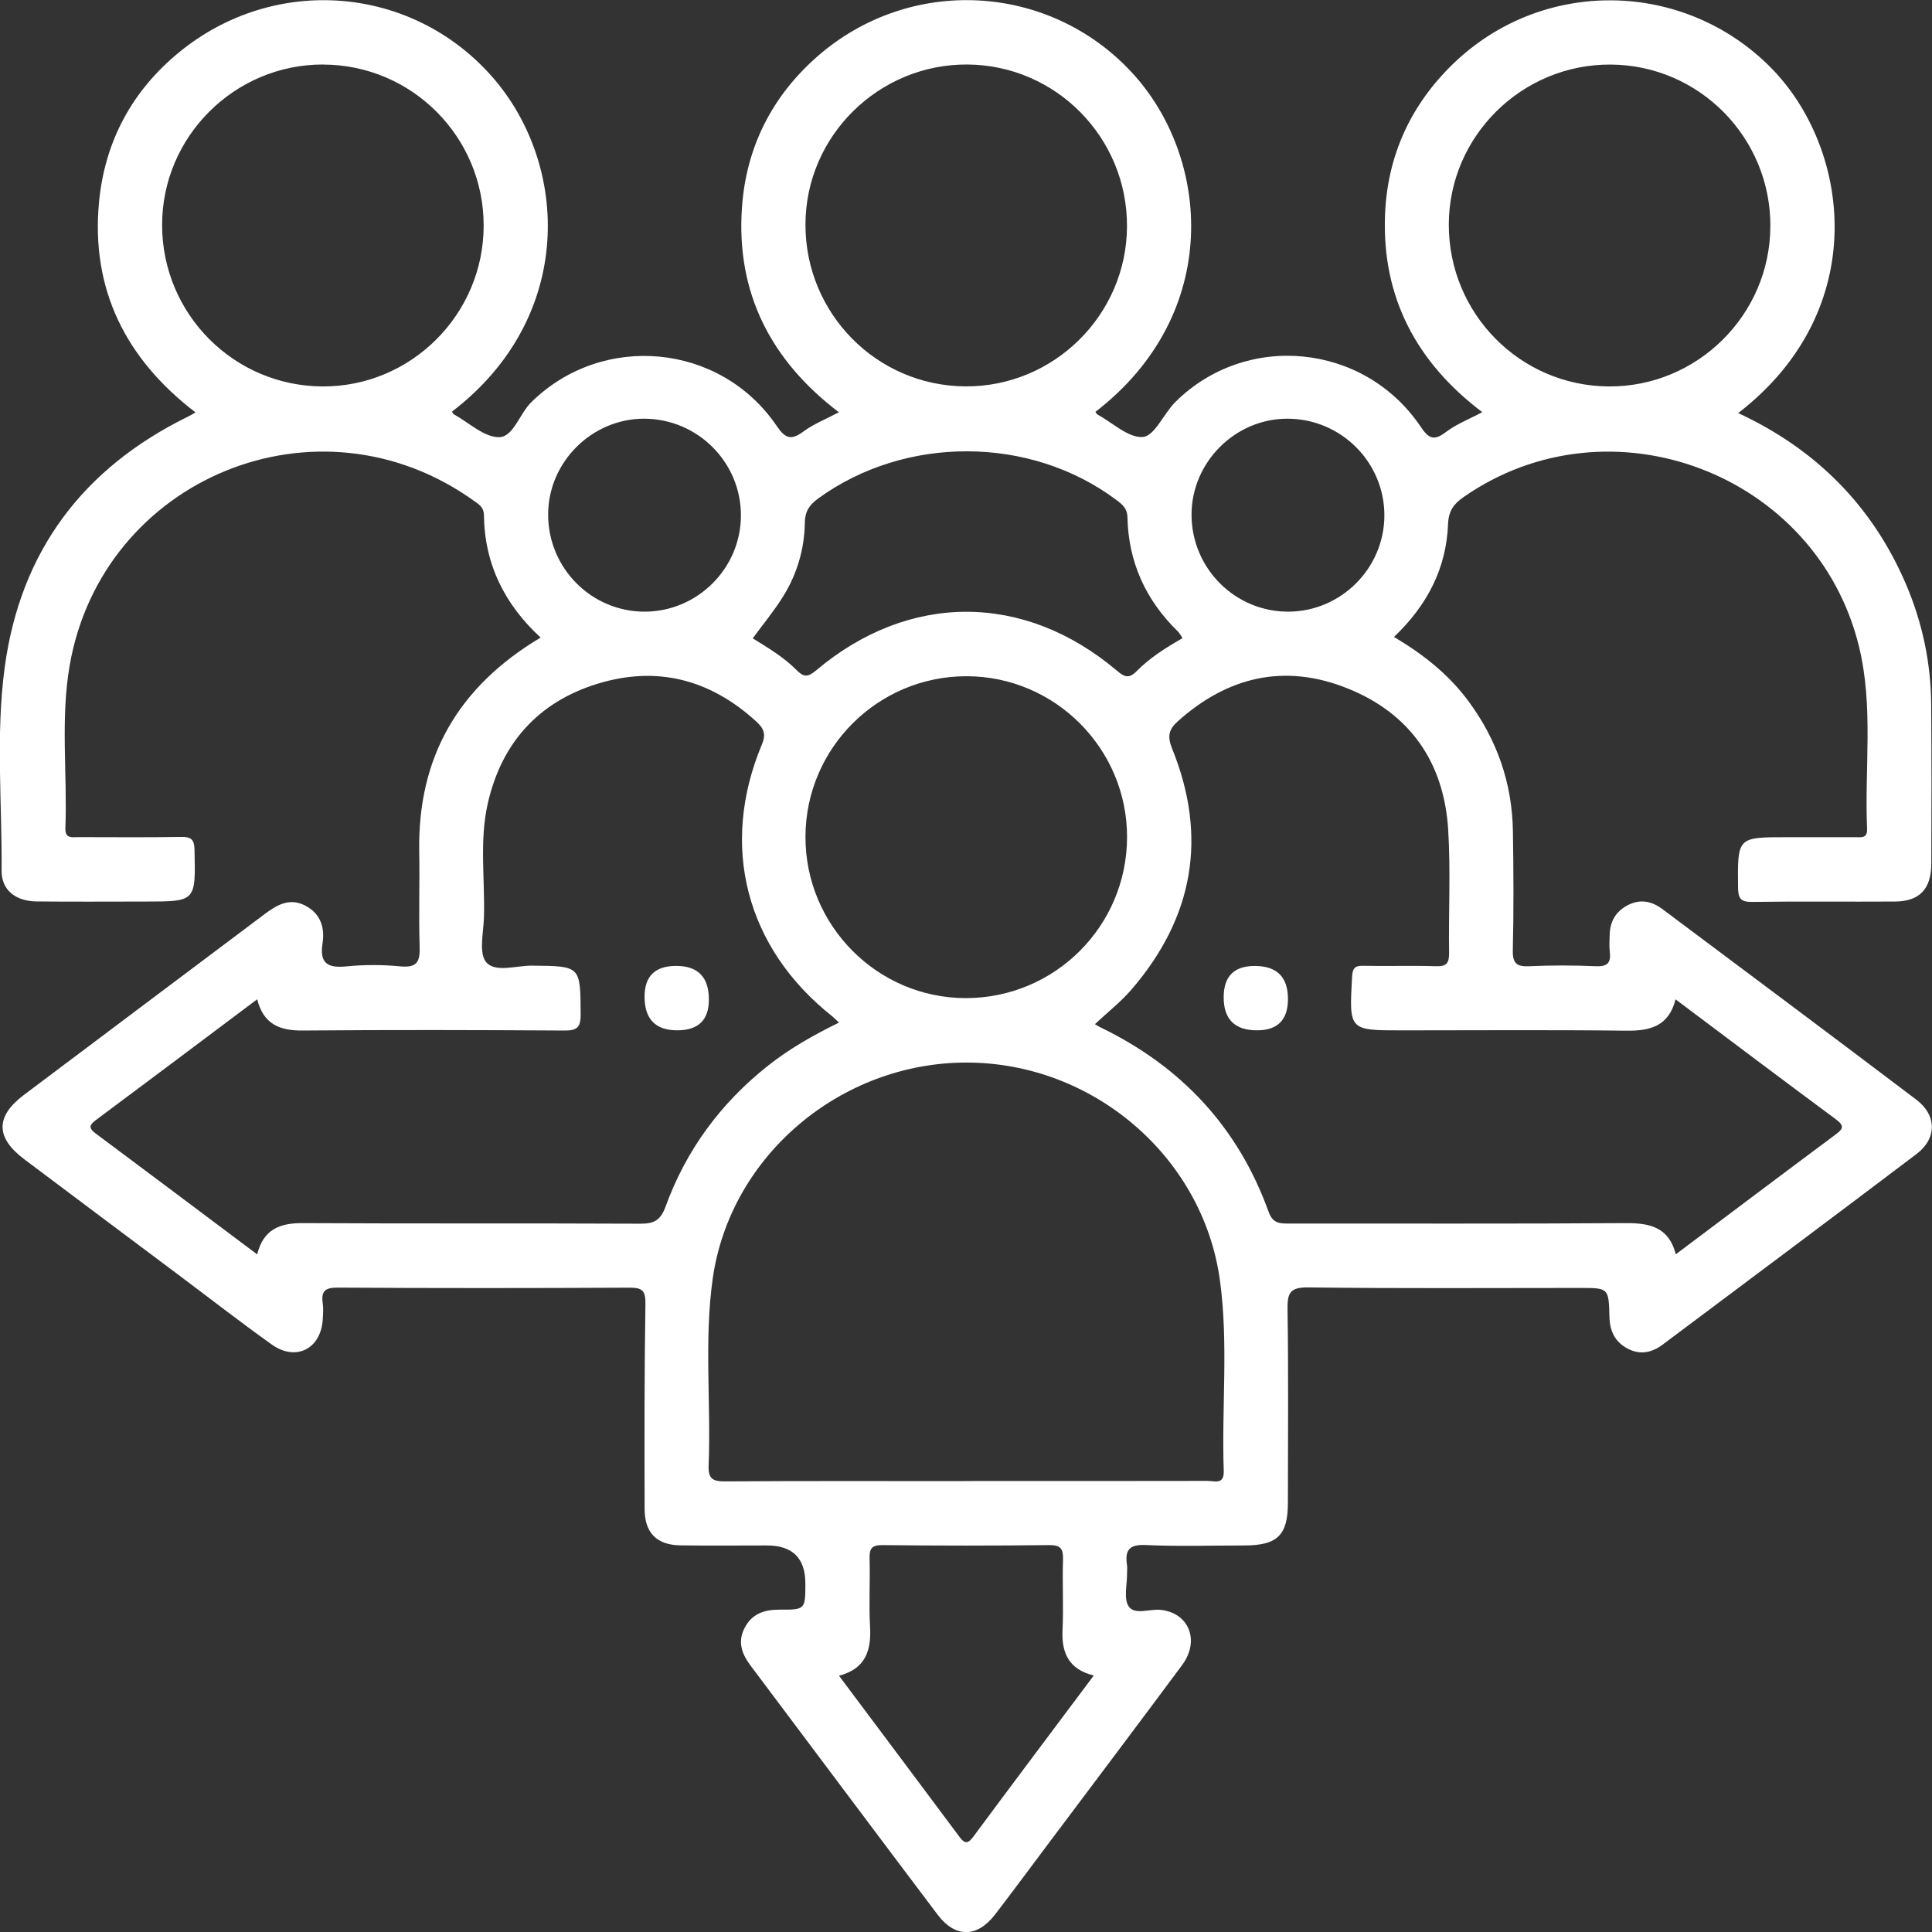 <svg width="96" height="96" viewBox="0 0 96 96" fill="none" xmlns="http://www.w3.org/2000/svg">
<rect x="0" y="0" width="96" height="96" fill="#333333" stroke="none"/>
<path d="M26.86 31.678C25.063 30.02 24.073 28.017 24.046 25.587C24.041 25.211 23.803 25.064 23.565 24.896C15.786 19.309 5.086 23.771 3.465 33.049C2.998 35.724 3.35 38.439 3.249 41.133C3.227 41.688 3.569 41.597 3.895 41.597C5.593 41.597 7.292 41.616 8.99 41.586C9.495 41.578 9.655 41.698 9.666 42.237C9.722 44.797 9.741 44.797 7.209 44.797C5.412 44.797 3.612 44.811 1.815 44.792C0.771 44.781 0.071 44.221 0.079 43.264C0.106 39.901 -0.217 36.522 0.231 33.18C1.006 27.403 4.119 23.259 9.348 20.698C9.436 20.656 9.522 20.602 9.716 20.493C6.258 17.847 4.512 14.393 4.92 10.049C5.203 7.043 6.552 4.518 8.907 2.592C13.647 -1.286 20.457 -0.729 24.447 3.805C28.303 8.185 28.575 15.775 22.465 20.448C22.489 20.493 22.502 20.56 22.543 20.581C23.298 20.997 24.065 21.741 24.812 21.722C25.509 21.704 25.816 20.56 26.396 19.989C29.924 16.508 35.78 17.034 38.586 21.154C39.032 21.81 39.318 21.888 39.932 21.434C40.434 21.064 41.035 20.829 41.684 20.485C38.311 17.922 36.573 14.562 36.867 10.321C37.072 7.342 38.341 4.808 40.589 2.827C45.201 -1.233 52.115 -0.851 56.235 3.595C60.137 7.801 60.775 15.575 54.43 20.466C54.465 20.509 54.489 20.57 54.531 20.594C55.287 21.008 56.083 21.778 56.796 21.712C57.378 21.656 57.824 20.554 58.395 19.983C61.91 16.482 67.761 17.042 70.57 21.17C70.968 21.757 71.213 21.949 71.838 21.474C72.359 21.077 72.995 20.832 73.654 20.48C70.396 18.018 68.666 14.786 68.821 10.694C68.93 7.747 70.094 5.206 72.225 3.152C76.658 -1.118 83.65 -0.998 87.965 3.333C91.949 7.329 93.031 15.388 86.371 20.525C90.213 22.312 93.023 25.11 94.697 29.006C95.519 30.921 95.947 32.934 95.96 35.023C95.979 37.655 95.976 40.288 95.966 42.92C95.96 44.179 95.378 44.789 94.158 44.797C91.794 44.813 89.428 44.781 87.065 44.816C86.48 44.824 86.368 44.632 86.363 44.088C86.336 41.6 86.32 41.6 88.79 41.6C89.922 41.6 91.055 41.6 92.187 41.6C92.481 41.6 92.796 41.672 92.774 41.181C92.644 38.159 93.103 35.111 92.371 32.121C90.269 23.515 80.002 19.64 72.736 24.691C72.239 25.035 71.977 25.381 71.953 26.043C71.868 28.235 70.925 30.07 69.267 31.649C70.717 32.511 71.975 33.505 72.949 34.817C74.383 36.746 75.139 38.909 75.176 41.309C75.206 43.275 75.219 45.243 75.171 47.208C75.155 47.886 75.369 48.041 76.001 48.011C77.099 47.961 78.199 47.963 79.297 48.011C79.887 48.038 80.058 47.827 79.988 47.28C79.954 47.019 79.98 46.747 79.983 46.48C79.991 45.787 80.29 45.272 80.92 44.96C81.532 44.656 82.095 44.792 82.605 45.173C86.817 48.323 91.028 51.468 95.22 54.641C96.243 55.415 96.249 56.572 95.234 57.34C91.041 60.514 86.827 63.658 82.619 66.811C82.069 67.224 81.476 67.342 80.846 66.995C80.231 66.656 79.988 66.12 79.972 65.429C79.938 63.997 79.924 63.997 78.512 63.997C74.017 63.997 69.52 64.029 65.026 63.971C64.099 63.957 63.963 64.243 63.977 65.069C64.025 68.267 63.998 71.468 63.995 74.668C63.995 76.284 63.475 76.791 61.83 76.793C60.198 76.793 58.564 76.847 56.935 76.772C56.107 76.732 55.888 77.031 56 77.767C56.022 77.898 56 78.034 56.003 78.167C56.011 78.733 55.821 79.431 56.086 79.823C56.382 80.263 57.13 79.935 57.677 79.994C59.082 80.146 59.637 81.525 58.737 82.738C56.537 85.704 54.31 88.654 52.093 91.609C51.215 92.78 50.344 93.958 49.452 95.121C48.55 96.295 47.471 96.305 46.584 95.132C43.478 91.014 40.389 86.883 37.291 82.757C36.867 82.189 36.64 81.6 36.992 80.906C37.355 80.191 37.964 79.981 38.725 79.983C40.018 79.991 40.018 79.97 40.018 78.684C40.018 77.424 39.381 76.793 38.108 76.793C36.677 76.793 35.243 76.809 33.812 76.788C32.639 76.772 32.033 76.169 32.031 74.988C32.022 71.588 32.017 68.19 32.071 64.792C32.081 64.112 31.902 63.981 31.267 63.984C26.439 64.008 21.61 64.011 16.782 63.981C16.147 63.976 15.949 64.16 16.037 64.76C16.075 65.021 16.053 65.293 16.037 65.557C15.952 67.022 14.705 67.664 13.508 66.811C11.912 65.672 10.36 64.464 8.79 63.288C6.261 61.392 3.727 59.501 1.201 57.599C-0.223 56.527 -0.231 55.473 1.187 54.407C5.174 51.404 9.172 48.414 13.161 45.413C13.773 44.955 14.398 44.595 15.175 45.003C15.931 45.4 16.147 46.096 16.027 46.867C15.872 47.875 16.28 48.11 17.212 48.019C18.104 47.931 19.015 47.934 19.907 48.019C20.745 48.099 20.876 47.758 20.852 47.024C20.801 45.459 20.86 43.891 20.831 42.325C20.748 37.642 22.748 34.137 26.858 31.684L26.86 31.678ZM12.779 49.654C10.077 51.681 7.42 53.678 4.755 55.663C4.424 55.911 4.408 56.063 4.75 56.319C7.415 58.303 10.072 60.301 12.779 62.33C13.084 61.096 13.89 60.77 15.031 60.776C20.622 60.807 26.217 60.778 31.809 60.805C32.487 60.807 32.818 60.653 33.072 59.954C34.095 57.14 35.817 54.807 38.172 52.945C39.235 52.105 40.41 51.438 41.689 50.812C41.518 50.654 41.433 50.563 41.337 50.486C37.069 47.099 35.745 42.04 37.857 36.996C38.098 36.42 37.905 36.146 37.542 35.818C35.262 33.751 32.629 33.071 29.686 33.977C26.746 34.884 24.922 36.919 24.238 39.919C23.811 41.792 24.105 43.704 24.046 45.597C24.022 46.358 23.782 47.371 24.163 47.816C24.617 48.342 25.659 47.974 26.444 47.982C28.863 48.006 28.837 47.992 28.853 50.401C28.858 51.07 28.658 51.212 28.025 51.206C23.696 51.18 19.37 51.169 15.041 51.206C13.898 51.217 13.089 50.892 12.779 49.651V49.654ZM83.257 49.659C82.918 50.987 82.007 51.228 80.824 51.214C77.096 51.169 73.368 51.198 69.641 51.198C67.024 51.198 67.037 51.198 67.184 48.544C67.208 48.105 67.32 47.979 67.753 47.99C68.952 48.017 70.151 47.971 71.347 48.011C71.881 48.03 72.012 47.856 72.004 47.342C71.975 45.309 72.084 43.272 71.961 41.248C71.758 37.892 70.076 35.45 66.941 34.199C63.838 32.959 61.015 33.612 58.532 35.834C58.072 36.244 57.995 36.588 58.241 37.196C60.022 41.589 59.303 45.595 56.222 49.171C55.685 49.793 55.025 50.307 54.406 50.889C54.507 50.95 54.582 51.001 54.665 51.041C58.684 52.98 61.523 56.007 63.039 60.221C63.256 60.821 63.627 60.797 64.097 60.797C69.657 60.791 75.216 60.816 80.773 60.776C81.972 60.767 82.923 60.973 83.27 62.325C85.962 60.303 88.566 58.34 91.18 56.396C91.551 56.121 91.693 55.967 91.228 55.62C88.582 53.663 85.957 51.681 83.262 49.659H83.257ZM47.925 73.591C51.952 73.591 55.981 73.593 60.008 73.585C60.353 73.585 60.834 73.793 60.807 73.081C60.697 69.921 61.05 66.747 60.615 63.6C59.765 57.466 54.307 52.809 48.05 52.798C41.78 52.785 36.282 57.426 35.416 63.525C34.979 66.606 35.336 69.713 35.211 72.806C35.184 73.489 35.416 73.612 36.041 73.609C40.002 73.582 43.965 73.596 47.925 73.596V73.591ZM16.056 3.205C11.652 3.197 8.047 6.795 8.055 11.19C8.063 15.61 11.626 19.186 16.035 19.202C20.427 19.218 24.03 15.623 24.033 11.214C24.038 6.803 20.465 3.216 16.056 3.208V3.205ZM48.069 3.205C43.66 3.179 40.034 6.758 40.023 11.145C40.012 15.572 43.553 19.165 47.957 19.199C52.355 19.234 55.979 15.655 56 11.257C56.022 6.838 52.467 3.232 48.066 3.205H48.069ZM87.97 11.254C87.989 6.838 84.435 3.232 80.031 3.208C75.622 3.184 71.999 6.763 71.99 11.153C71.983 15.578 75.526 19.17 79.93 19.202C84.328 19.234 87.949 15.655 87.968 11.254H87.97ZM56.003 41.613C56.019 37.212 52.43 33.604 48.029 33.601C43.62 33.599 40.031 37.172 40.023 41.581C40.015 45.992 43.601 49.598 47.994 49.595C52.408 49.595 55.987 46.027 56.003 41.613ZM58.759 31.708C58.678 31.588 58.62 31.468 58.532 31.38C56.932 29.825 56.072 27.936 56.022 25.704C56.011 25.253 55.762 25.061 55.471 24.843C51.204 21.642 44.985 21.621 40.653 24.771C40.213 25.091 39.999 25.411 39.991 25.979C39.972 27.297 39.598 28.542 38.899 29.659C38.45 30.377 37.905 31.033 37.403 31.718C38.167 32.19 38.941 32.652 39.577 33.292C39.922 33.641 40.13 33.668 40.541 33.321C45.158 29.422 50.889 29.427 55.501 33.327C55.869 33.639 56.096 33.74 56.478 33.351C57.132 32.684 57.925 32.188 58.761 31.708H58.759ZM54.35 83.256C53.116 82.949 52.742 82.146 52.796 81.002C52.852 79.842 52.782 78.674 52.82 77.511C52.836 76.975 52.726 76.769 52.128 76.775C49.369 76.807 46.611 76.807 43.855 76.775C43.308 76.769 43.196 76.954 43.209 77.452C43.241 78.583 43.169 79.717 43.233 80.842C43.3 82.026 42.998 82.925 41.689 83.266C43.708 85.963 45.679 88.592 47.642 91.227C47.887 91.558 48.042 91.697 48.357 91.273C50.334 88.606 52.328 85.955 54.35 83.253V83.256ZM32.012 20.805C29.411 20.8 27.24 22.96 27.237 25.56C27.232 28.23 29.389 30.398 32.038 30.393C34.653 30.387 36.8 28.249 36.816 25.638C36.832 22.981 34.674 20.813 32.012 20.805ZM63.961 20.805C61.362 20.808 59.202 22.979 59.207 25.582C59.213 28.249 61.378 30.409 64.033 30.393C66.644 30.377 68.783 28.23 68.789 25.616C68.794 22.963 66.628 20.802 63.963 20.805H63.961Z" fill="white"/>
<path d="M32.028 49.523C32.028 48.505 32.551 47.995 33.598 47.995C34.682 47.995 35.224 48.553 35.224 49.667C35.224 50.686 34.701 51.196 33.654 51.196C32.57 51.196 32.028 50.638 32.028 49.523Z" fill="white"/>
<path d="M63.998 49.638C63.998 50.676 63.486 51.196 62.46 51.196C61.356 51.196 60.804 50.649 60.804 49.555C60.804 48.517 61.317 47.998 62.343 47.998C63.446 47.998 63.998 48.544 63.998 49.638Z" fill="white"/>
</svg>
